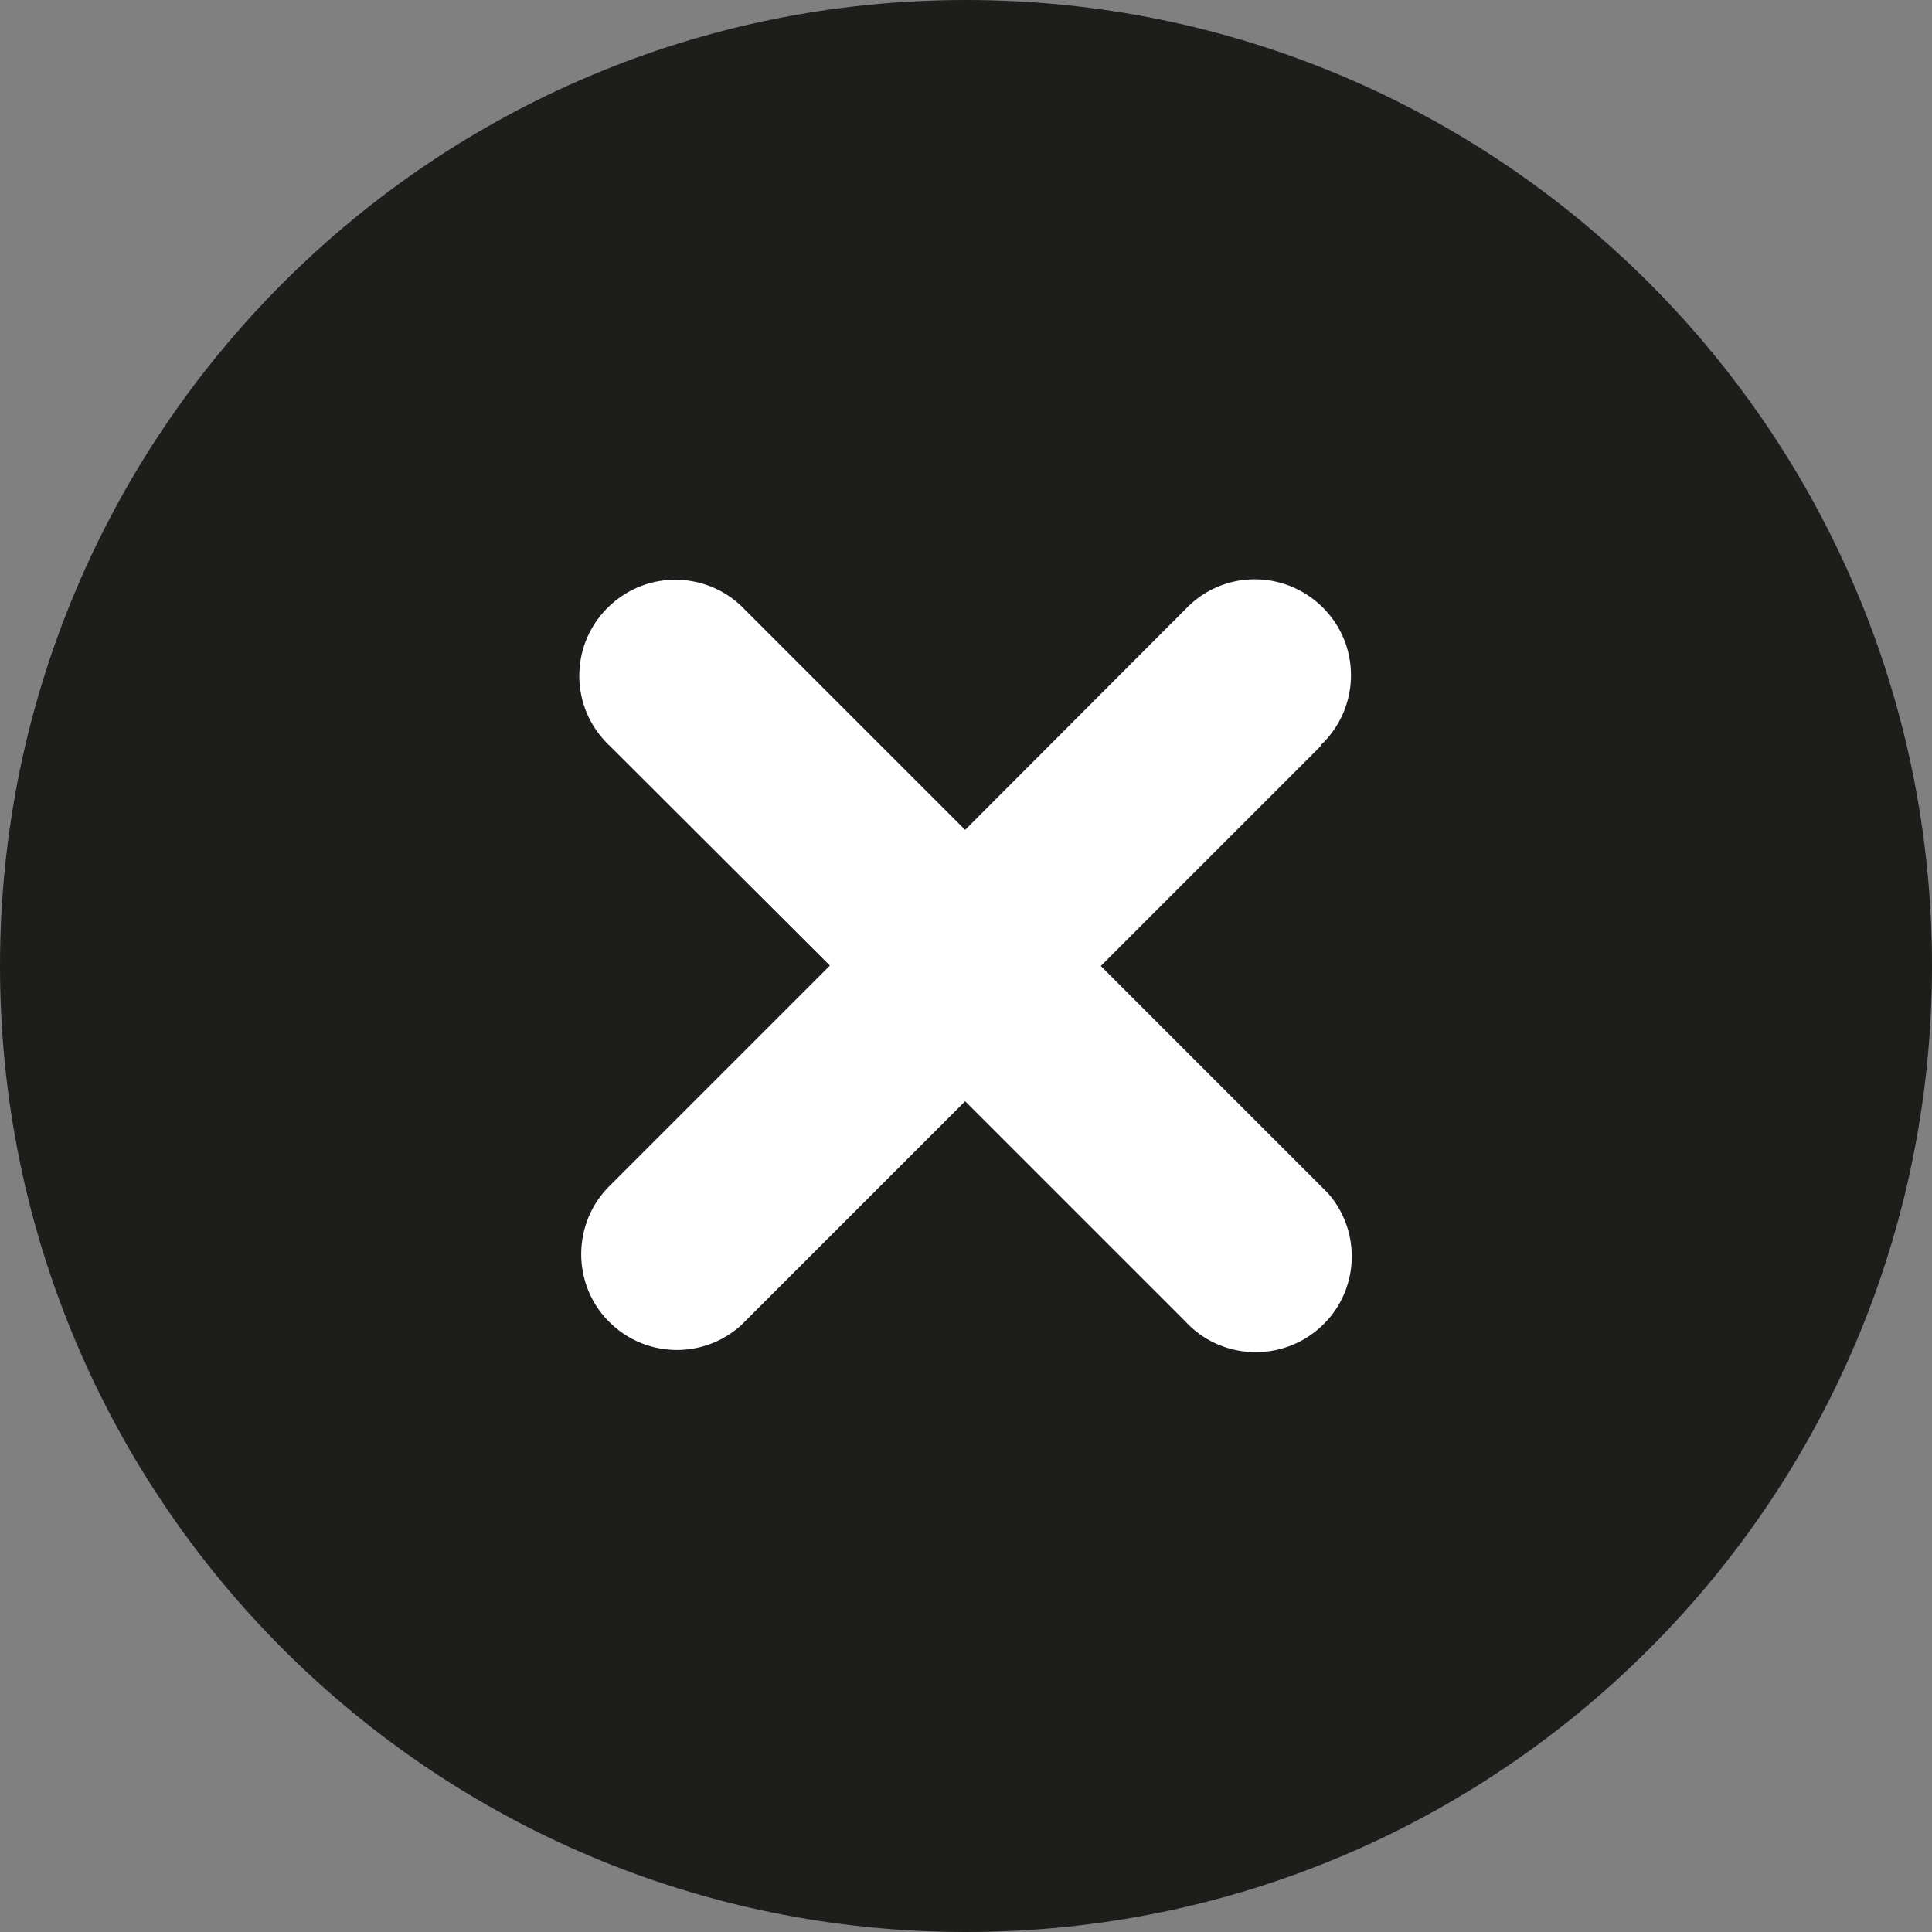 <svg width="50" height="50" viewBox="0 0 50 50" fill="none" xmlns="http://www.w3.org/2000/svg">
<rect x="0" y="0" width="50" height="50" fill="#808080" stroke="none"/>
<g clip-path="url(#clip0_87_2)">
<path d="M25 50C38.807 50 50 38.807 50 25C50 11.193 38.807 0 25 0C11.193 0 0 11.193 0 25C0 38.807 11.193 50 25 50Z" fill="#1D1D1B"/>
<path fill-rule="evenodd" clip-rule="evenodd" d="M34.178 19.289C35.178 18.345 35.233 16.778 34.289 15.778C33.344 14.778 31.778 14.722 30.778 15.667L30.667 15.778L24.978 21.478L19.289 15.789C18.355 14.789 16.778 14.733 15.778 15.678C14.778 16.611 14.722 18.189 15.667 19.189C15.7 19.233 15.744 19.267 15.778 19.3L21.478 24.989L15.789 30.678C14.811 31.633 14.789 33.211 15.744 34.189C16.678 35.145 18.189 35.189 19.178 34.3L19.289 34.189L24.978 28.5L30.667 34.189C31.589 35.2 33.167 35.267 34.178 34.344C35.178 33.433 35.255 31.889 34.367 30.878L34.289 30.8L34.178 30.689L28.489 25L34.178 19.311V19.289Z" fill="white"/>
</g>
<defs>
<clipPath id="clip0_87_2">
<rect width="50" height="50" fill="white"/>
</clipPath>
</defs>
</svg>
